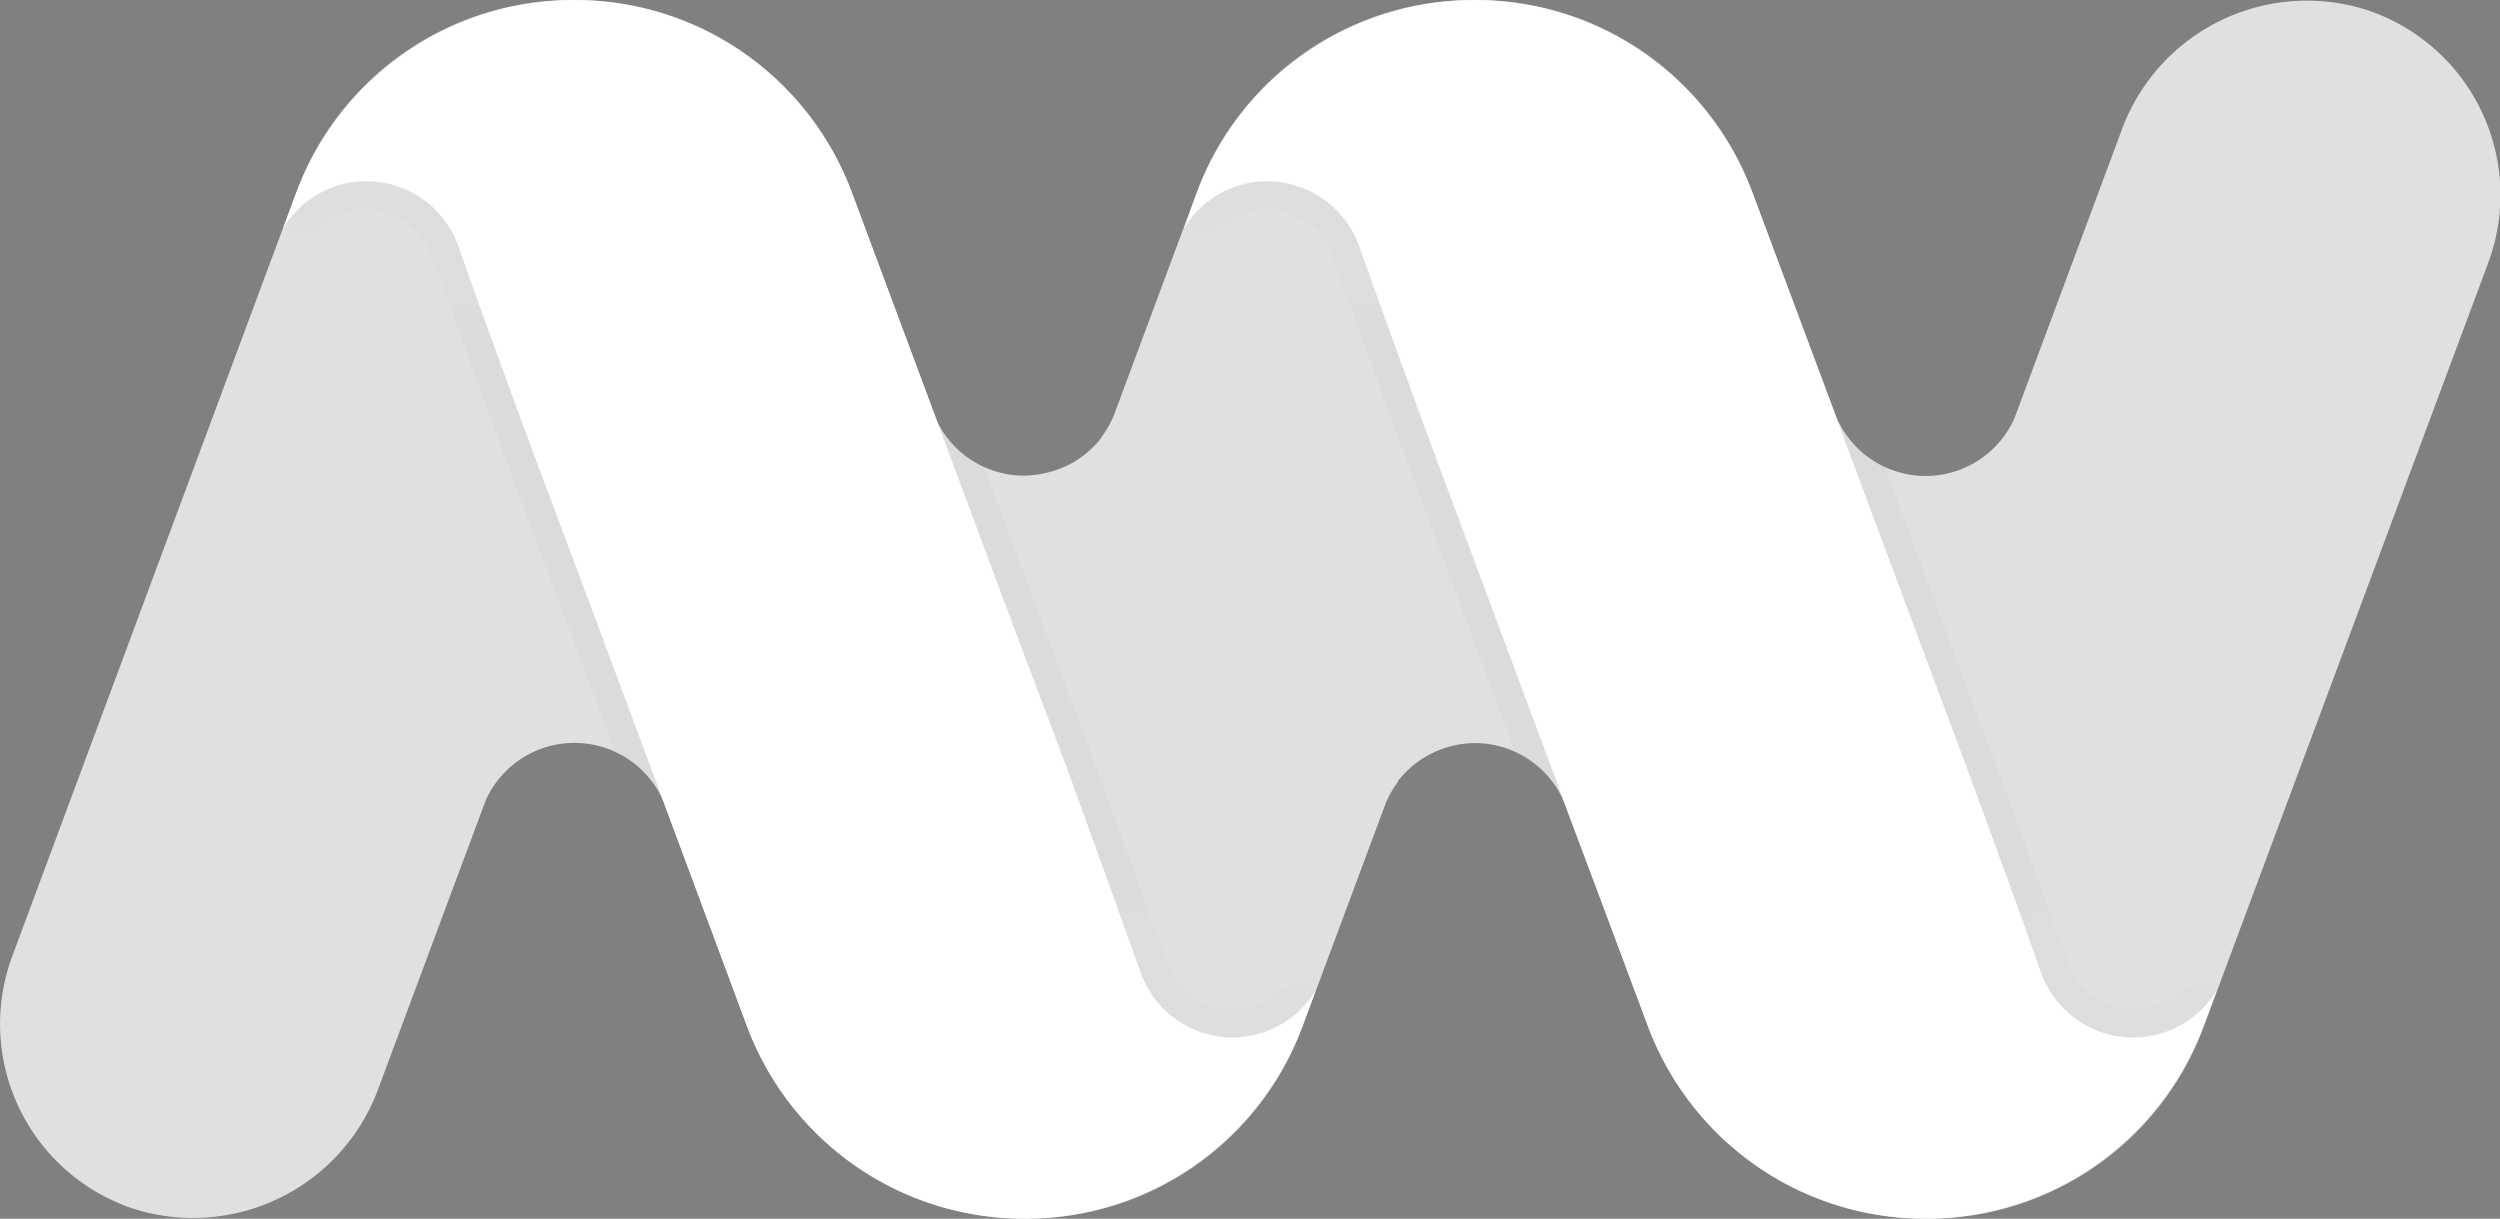 <svg xmlns="http://www.w3.org/2000/svg" xmlns:xlink="http://www.w3.org/1999/xlink" viewBox="0 0 215.39 105"><rect x="0" y="0" width="215.39" height="105" fill="#808080" stroke="none"/><defs><style>.cls-1{fill:#e0e0e0;}.cls-2{fill:#fff;}.cls-3,.cls-4,.cls-5,.cls-6{opacity:0.05;}.cls-3{fill:url(#linear-gradient);}.cls-4{fill:url(#linear-gradient-2);}.cls-5{fill:url(#linear-gradient-3);}.cls-6{fill:url(#linear-gradient-4);}</style><linearGradient id="linear-gradient" x1="26.35" y1="1.25" x2="36.71" y2="32.32" gradientUnits="userSpaceOnUse"><stop offset="0" stop-color="#e0e0e0"/><stop offset="0.03" stop-color="#d9d9d9" stop-opacity="0"/><stop offset="1" stop-opacity="0.5"/></linearGradient><linearGradient id="linear-gradient-2" x1="-2889.09" y1="-3996.54" x2="-2878.73" y2="-3965.47" gradientTransform="translate(-2777.7 -3892.79) rotate(180)" xlink:href="#linear-gradient"/><linearGradient id="linear-gradient-3" x1="103.94" y1="1.25" x2="114.29" y2="32.32" xlink:href="#linear-gradient"/><linearGradient id="linear-gradient-4" x1="-2966.68" y1="-3996.54" x2="-2956.32" y2="-3965.47" gradientTransform="translate(-2777.7 -3892.79) rotate(180)" xlink:href="#linear-gradient"/></defs><title>Asset 5</title><g id="Layer_2" data-name="Layer 2"><g id="Influencer_DNA" data-name="Influencer DNA"><path class="cls-1" d="M203.89.85A17,17,0,0,0,182.76,11.3L173.57,36a8.37,8.37,0,0,1-15.33,0L151,16.64A25.35,25.35,0,0,0,127.16,0h-.07a25.33,25.33,0,0,0-24,16.64l-7.07,19-.21.51c-.09.19-.19.37-.29.55a3.87,3.87,0,0,1-.27.43,5.07,5.07,0,0,1-.36.54l0,.05a8.58,8.58,0,0,1-1.18,1.23l-.19.16a6.72,6.72,0,0,1-.69.5l-.13.09A8.57,8.57,0,0,1,90,40.77h0a8.47,8.47,0,0,1-1.76.21,8.35,8.35,0,0,1-7.54-4.75l-7.3-19.59A25.33,25.33,0,0,0,49.5,0h0a25.33,25.33,0,0,0-24,16.64L1.06,82.37A16.77,16.77,0,0,0,11.5,104.14,17,17,0,0,0,32.63,93.7L41.83,69a8.37,8.37,0,0,1,15.32,0l7.2,19.34A25.37,25.37,0,0,0,88.24,105h.07a25.33,25.33,0,0,0,23.94-16.64l7.08-19a4.4,4.4,0,0,1,.21-.5,5.93,5.93,0,0,1,.29-.56l.26-.43c.12-.18.23-.36.36-.53l0-.06a8.58,8.58,0,0,1,1.18-1.23l.19-.16c.22-.18.44-.34.68-.5l.14-.08a8.53,8.53,0,0,1,2.66-1.09h0a8.55,8.55,0,0,1,1.76-.2,8.37,8.37,0,0,1,7.55,4.75L142,88.36A25.34,25.34,0,0,0,165.9,105h0a25.36,25.36,0,0,0,24-16.64l24.48-65.73A16.79,16.79,0,0,0,203.89.85Z"/><path class="cls-2" d="M106.17,89.39a8.45,8.45,0,0,1-7.94-5.72C96.69,79.33,94.45,73.15,92,66.36h0L86.77,52.5,73.42,16.64a25.56,25.56,0,0,0-47.9,0l-1.15,3.07a8.38,8.38,0,0,1,15.15,1.61c1.53,4.34,3.78,10.52,6.28,17.31h0L51,52.5,64.33,88.36a25.56,25.56,0,0,0,47.9,0l1.14-3.07A8.37,8.37,0,0,1,106.17,89.39Z"/><path class="cls-3" d="M51,52.56,45.81,38.69h0c-2.5-6.79-4.75-13-6.28-17.31a8.38,8.38,0,0,0-15.15-1.61,2.93,2.93,0,0,0,3.39-.34,6,6,0,0,1,3.82-1.37,6.09,6.09,0,0,1,5.68,4.12c1.41,4,3.52,9.82,6.29,17.34l.78,2.11h0L53,64.77a8.42,8.42,0,0,1,4,3.85Z"/><path class="cls-4" d="M86.77,52.44l5.17,13.87h0c2.5,6.79,4.74,13,6.28,17.31a8.37,8.37,0,0,0,15.14,1.62,2.93,2.93,0,0,0-3.38.33,5.94,5.94,0,0,1-3.82,1.37,6.08,6.08,0,0,1-5.68-4.11C99.08,78.83,97,73,94.2,65.48l-.78-2.12h0L84.78,40.23a8.42,8.42,0,0,1-4-3.85Z"/><path class="cls-2" d="M183.76,89.39a8.46,8.46,0,0,1-7.95-5.72c-1.53-4.34-3.78-10.52-6.28-17.31h0L164.36,52.5,151,16.64a25.56,25.56,0,0,0-47.9,0L102,19.71a8.36,8.36,0,0,1,7.2-4.1,8.45,8.45,0,0,1,7.94,5.71c1.54,4.34,3.79,10.52,6.28,17.31h0l5.17,13.87,13.36,35.86a25.56,25.56,0,0,0,47.9,0L191,85.29A8.39,8.39,0,0,1,183.76,89.39Z"/><path class="cls-5" d="M128.56,52.56l-5.17-13.87h0c-2.49-6.79-4.74-13-6.28-17.31a8.45,8.45,0,0,0-7.94-5.71,8.36,8.36,0,0,0-7.2,4.1,2.93,2.93,0,0,0,3.39-.34,6,6,0,0,1,3.81-1.37,6.1,6.1,0,0,1,5.69,4.12c1.4,4,3.52,9.82,6.28,17.34l.78,2.11h0l8.62,23.14a8.38,8.38,0,0,1,4,3.85Z"/><path class="cls-6" d="M164.36,52.44l5.16,13.87h0c2.5,6.79,4.75,13,6.28,17.31A8.38,8.38,0,0,0,191,85.23a3,3,0,0,0-3.39.33,5.91,5.91,0,0,1-3.81,1.37,6.08,6.08,0,0,1-5.69-4.11c-1.41-4-3.52-9.82-6.29-17.34L171,63.36h0l-8.62-23.14a8.47,8.47,0,0,1-4-3.85Z"/></g></g></svg>